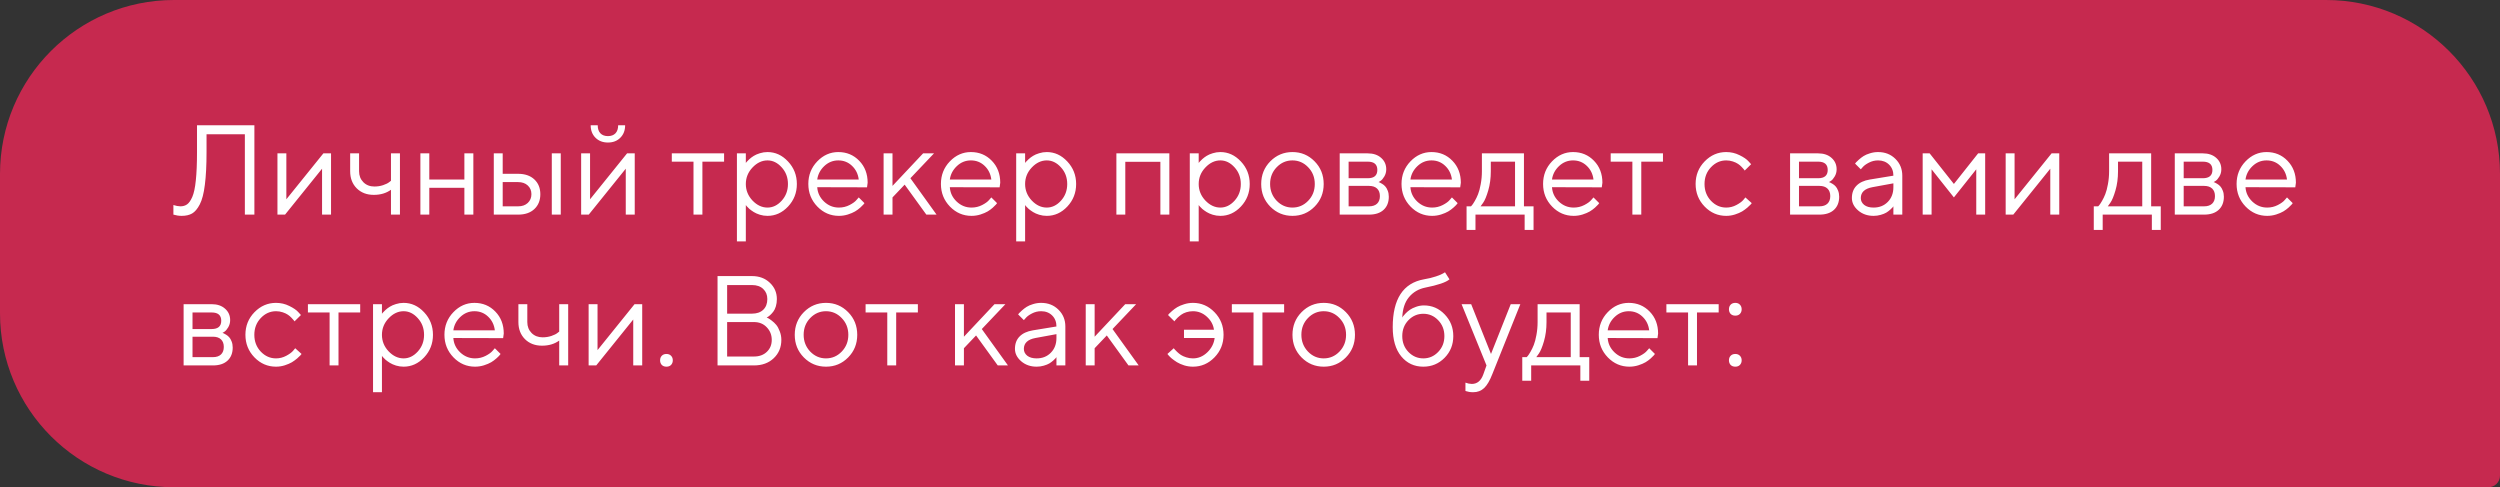 <?xml version="1.0" encoding="UTF-8"?> <svg xmlns="http://www.w3.org/2000/svg" width="431" height="84" viewBox="0 0 431 84" fill="none"><rect x="0" y="0" width="431" height="84" fill="#333333" stroke="none"/> <path d="M0 30C0 13.431 13.431 0 30 0H401C417.569 0 431 13.431 431 30V82C431 83.105 430.105 84 429 84H30C13.431 84 0 70.569 0 54V30Z" fill="#C6294F"></path> <path d="M43.857 21.596V37H42.214V23.143H35.607V26.215C35.607 28.485 35.511 30.369 35.317 31.865C35.131 33.355 34.838 34.483 34.437 35.249C34.043 36.008 33.602 36.527 33.115 36.807C32.635 37.079 32.037 37.215 31.321 37.215C31.085 37.215 30.849 37.197 30.612 37.161C30.383 37.125 30.208 37.086 30.086 37.043L29.893 37V35.346C30.329 35.489 30.73 35.564 31.096 35.571C31.547 35.571 31.93 35.46 32.245 35.238C32.567 35.016 32.868 34.59 33.148 33.96C33.427 33.33 33.631 32.374 33.76 31.092C33.896 29.81 33.964 28.184 33.964 26.215V21.596H43.857ZM55.749 26.44H57.07V37H55.523V29.083L49.143 37H47.832V26.44H49.368V34.357L55.749 26.44ZM67.404 37V32.714C66.595 33.301 65.607 33.595 64.439 33.595C63.236 33.595 62.255 33.219 61.496 32.467C60.744 31.708 60.368 30.727 60.368 29.523V26.44H61.904V29.523C61.904 30.283 62.151 30.913 62.645 31.414C63.14 31.908 63.773 32.155 64.547 32.155C65.077 32.155 65.578 32.077 66.051 31.919C66.531 31.754 66.874 31.586 67.082 31.414L67.404 31.167V26.44H68.951V37H67.404ZM80.059 37V32.381H74.011V37H72.475V26.44H74.011V30.952H80.059V26.44H81.606V37H80.059ZM96.677 26.44V37H95.13V26.44H96.677ZM86.665 35.571H89.329C90.017 35.571 90.568 35.378 90.983 34.991C91.406 34.597 91.617 34.092 91.617 33.477C91.617 32.861 91.406 32.359 90.983 31.973C90.568 31.586 90.009 31.393 89.308 31.393H86.665V35.571ZM92.122 30.931C92.81 31.575 93.153 32.427 93.153 33.487C93.153 34.54 92.813 35.389 92.133 36.033C91.453 36.678 90.518 37 89.329 37H85.129V26.44H86.665V29.964H89.308C90.496 29.964 91.435 30.286 92.122 30.931ZM103.509 22.981C103.817 23.304 104.25 23.465 104.809 23.465C105.367 23.465 105.8 23.304 106.108 22.981C106.416 22.659 106.57 22.197 106.57 21.596H107.773C107.773 22.477 107.498 23.193 106.946 23.744C106.402 24.296 105.689 24.571 104.809 24.571C103.928 24.571 103.212 24.296 102.66 23.744C102.109 23.193 101.833 22.477 101.833 21.596H103.047C103.047 22.197 103.201 22.659 103.509 22.981ZM108.106 26.44H109.428V37H107.881V29.083L101.5 37H100.189V26.44H101.726V34.357L108.106 26.44ZM115.819 27.869V26.44H124.832V27.869H121.094V37H119.558V27.869H115.819ZM129.73 28.879C128.964 29.688 128.581 30.637 128.581 31.726C128.581 32.807 128.964 33.756 129.73 34.572C130.504 35.382 131.367 35.786 132.319 35.786C133.229 35.786 134.042 35.392 134.758 34.605C135.481 33.81 135.843 32.85 135.843 31.726C135.843 30.594 135.481 29.634 134.758 28.847C134.042 28.052 133.229 27.654 132.319 27.654C131.367 27.654 130.504 28.062 129.73 28.879ZM128.581 35.346V41.619H127.045V26.44H128.581V28.095C128.61 28.052 128.66 27.987 128.731 27.901C128.81 27.808 128.964 27.654 129.193 27.439C129.43 27.225 129.684 27.035 129.956 26.87C130.228 26.698 130.576 26.548 130.998 26.419C131.428 26.283 131.868 26.215 132.319 26.215C133.666 26.215 134.844 26.756 135.854 27.837C136.87 28.918 137.379 30.215 137.379 31.726C137.379 33.23 136.874 34.522 135.864 35.603C134.854 36.678 133.673 37.215 132.319 37.215C131.868 37.215 131.431 37.15 131.009 37.022C130.593 36.893 130.243 36.739 129.956 36.56C129.67 36.38 129.419 36.202 129.204 36.023C128.996 35.836 128.839 35.679 128.731 35.55L128.581 35.346ZM149.475 32.295L140.892 32.273C140.949 33.226 141.339 34.05 142.062 34.744C142.793 35.439 143.649 35.786 144.63 35.786C145.289 35.786 145.901 35.639 146.467 35.346C147.033 35.052 147.434 34.758 147.67 34.465L148.046 34.035L149.034 35.023C148.991 35.081 148.927 35.163 148.841 35.27C148.762 35.371 148.583 35.546 148.304 35.797C148.032 36.04 147.734 36.259 147.412 36.452C147.097 36.638 146.685 36.814 146.177 36.978C145.675 37.136 145.16 37.215 144.63 37.215C143.19 37.215 141.951 36.681 140.913 35.614C139.875 34.54 139.355 33.24 139.355 31.715C139.355 30.189 139.868 28.893 140.892 27.826C141.923 26.752 143.133 26.215 144.522 26.215C145.962 26.215 147.165 26.716 148.132 27.719C149.099 28.714 149.582 29.975 149.582 31.5L149.475 32.295ZM146.886 28.589C146.234 27.966 145.446 27.654 144.522 27.654C143.599 27.654 142.793 27.98 142.105 28.632C141.418 29.284 141.013 30.057 140.892 30.952H148.046C147.931 30 147.545 29.212 146.886 28.589ZM153.868 34.035V37H152.332V26.44H153.868V32.048L159.143 26.44H161.022L156.951 30.727L161.463 37H159.701L155.963 31.833L153.868 34.035ZM172.334 32.295L163.751 32.273C163.808 33.226 164.199 34.05 164.922 34.744C165.652 35.439 166.508 35.786 167.489 35.786C168.148 35.786 168.76 35.639 169.326 35.346C169.892 35.052 170.293 34.758 170.529 34.465L170.905 34.035L171.894 35.023C171.851 35.081 171.786 35.163 171.7 35.27C171.621 35.371 171.442 35.546 171.163 35.797C170.891 36.04 170.594 36.259 170.271 36.452C169.956 36.638 169.545 36.814 169.036 36.978C168.535 37.136 168.019 37.215 167.489 37.215C166.05 37.215 164.811 36.681 163.772 35.614C162.734 34.54 162.215 33.24 162.215 31.715C162.215 30.189 162.727 28.893 163.751 27.826C164.782 26.752 165.993 26.215 167.382 26.215C168.821 26.215 170.024 26.716 170.991 27.719C171.958 28.714 172.441 29.975 172.441 31.5L172.334 32.295ZM169.745 28.589C169.093 27.966 168.306 27.654 167.382 27.654C166.458 27.654 165.652 27.98 164.965 28.632C164.277 29.284 163.873 30.057 163.751 30.952H170.905C170.791 30 170.404 29.212 169.745 28.589ZM177.877 28.879C177.111 29.688 176.728 30.637 176.728 31.726C176.728 32.807 177.111 33.756 177.877 34.572C178.65 35.382 179.513 35.786 180.466 35.786C181.375 35.786 182.188 35.392 182.904 34.605C183.628 33.81 183.989 32.85 183.989 31.726C183.989 30.594 183.628 29.634 182.904 28.847C182.188 28.052 181.375 27.654 180.466 27.654C179.513 27.654 178.65 28.062 177.877 28.879ZM176.728 35.346V41.619H175.191V26.44H176.728V28.095C176.756 28.052 176.806 27.987 176.878 27.901C176.957 27.808 177.111 27.654 177.34 27.439C177.576 27.225 177.83 27.035 178.103 26.87C178.375 26.698 178.722 26.548 179.145 26.419C179.574 26.283 180.015 26.215 180.466 26.215C181.812 26.215 182.99 26.756 184 27.837C185.017 28.918 185.525 30.215 185.525 31.726C185.525 33.23 185.021 34.522 184.011 35.603C183.001 36.678 181.819 37.215 180.466 37.215C180.015 37.215 179.578 37.15 179.155 37.022C178.74 36.893 178.389 36.739 178.103 36.56C177.816 36.38 177.565 36.202 177.351 36.023C177.143 35.836 176.985 35.679 176.878 35.55L176.728 35.346ZM200.049 37V27.891H194.001V37H192.465V26.44H201.596V37H200.049ZM207.805 28.879C207.038 29.688 206.655 30.637 206.655 31.726C206.655 32.807 207.038 33.756 207.805 34.572C208.578 35.382 209.441 35.786 210.394 35.786C211.303 35.786 212.116 35.392 212.832 34.605C213.555 33.81 213.917 32.85 213.917 31.726C213.917 30.594 213.555 29.634 212.832 28.847C212.116 28.052 211.303 27.654 210.394 27.654C209.441 27.654 208.578 28.062 207.805 28.879ZM206.655 35.346V41.619H205.119V26.44H206.655V28.095C206.684 28.052 206.734 27.987 206.806 27.901C206.884 27.808 207.038 27.654 207.268 27.439C207.504 27.225 207.758 27.035 208.03 26.87C208.302 26.698 208.65 26.548 209.072 26.419C209.502 26.283 209.942 26.215 210.394 26.215C211.74 26.215 212.918 26.756 213.928 27.837C214.945 28.918 215.453 30.215 215.453 31.726C215.453 33.23 214.948 34.522 213.938 35.603C212.929 36.678 211.747 37.215 210.394 37.215C209.942 37.215 209.506 37.15 209.083 37.022C208.668 36.893 208.317 36.739 208.03 36.56C207.744 36.38 207.493 36.202 207.278 36.023C207.071 35.836 206.913 35.679 206.806 35.55L206.655 35.346ZM225.529 34.615C226.288 33.828 226.668 32.864 226.668 31.726C226.668 30.58 226.288 29.616 225.529 28.836C224.777 28.048 223.871 27.654 222.812 27.654C221.759 27.654 220.853 28.048 220.094 28.836C219.342 29.616 218.966 30.576 218.966 31.715C218.966 32.846 219.342 33.81 220.094 34.605C220.853 35.392 221.759 35.786 222.812 35.786C223.871 35.786 224.777 35.396 225.529 34.615ZM218.998 35.625C217.952 34.565 217.43 33.265 217.43 31.726C217.43 30.179 217.952 28.875 218.998 27.815C220.051 26.748 221.326 26.215 222.822 26.215C224.319 26.215 225.59 26.748 226.636 27.815C227.681 28.875 228.204 30.179 228.204 31.726C228.204 33.265 227.681 34.565 226.636 35.625C225.59 36.685 224.319 37.215 222.822 37.215C221.326 37.215 220.051 36.685 218.998 35.625ZM230.965 26.44H235.799C236.766 26.44 237.539 26.702 238.119 27.225C238.699 27.74 238.989 28.395 238.989 29.19C238.989 29.642 238.878 30.053 238.656 30.426C238.441 30.791 238.223 31.045 238.001 31.189L237.668 31.393C237.711 31.407 237.772 31.428 237.851 31.457C237.937 31.486 238.08 31.564 238.28 31.693C238.488 31.815 238.667 31.962 238.817 32.134C238.975 32.298 239.115 32.538 239.236 32.853C239.365 33.169 239.43 33.523 239.43 33.917C239.43 34.87 239.132 35.621 238.538 36.173C237.944 36.724 237.106 37 236.024 37H230.965V26.44ZM236.024 32.048H232.501V35.571H236.024C236.626 35.571 237.088 35.417 237.41 35.109C237.732 34.801 237.894 34.368 237.894 33.81C237.894 33.251 237.732 32.818 237.41 32.51C237.088 32.202 236.626 32.048 236.024 32.048ZM235.799 30.727C236.902 30.727 237.453 30.25 237.453 29.298C237.453 28.345 236.902 27.869 235.799 27.869H232.501V30.727H235.799ZM251.74 32.295L243.157 32.273C243.215 33.226 243.605 34.05 244.328 34.744C245.059 35.439 245.914 35.786 246.896 35.786C247.554 35.786 248.167 35.639 248.732 35.346C249.298 35.052 249.699 34.758 249.936 34.465L250.312 34.035L251.3 35.023C251.257 35.081 251.192 35.163 251.106 35.27C251.028 35.371 250.849 35.546 250.569 35.797C250.297 36.04 250 36.259 249.678 36.452C249.363 36.638 248.951 36.814 248.442 36.978C247.941 37.136 247.425 37.215 246.896 37.215C245.456 37.215 244.217 36.681 243.179 35.614C242.14 34.54 241.621 33.24 241.621 31.715C241.621 30.189 242.133 28.893 243.157 27.826C244.188 26.752 245.399 26.215 246.788 26.215C248.228 26.215 249.431 26.716 250.397 27.719C251.364 28.714 251.848 29.975 251.848 31.5L251.74 32.295ZM249.151 28.589C248.5 27.966 247.712 27.654 246.788 27.654C245.864 27.654 245.059 27.98 244.371 28.632C243.684 29.284 243.279 30.057 243.157 30.952H250.312C250.197 30 249.81 29.212 249.151 28.589ZM264.384 35.571V39.643H262.848V37H254.372V39.643H252.836V35.571H253.599C253.642 35.528 253.706 35.457 253.792 35.356C253.885 35.249 254.039 35.013 254.254 34.648C254.469 34.282 254.659 33.888 254.823 33.466C254.995 33.036 255.146 32.467 255.274 31.758C255.41 31.042 255.479 30.297 255.479 29.523V26.44H262.729V35.571H264.384ZM257.015 27.869V29.523C257.015 30.727 256.868 31.829 256.574 32.832C256.281 33.835 255.987 34.544 255.693 34.959L255.253 35.571H261.193V27.869H257.015ZM276.146 32.295L267.563 32.273C267.621 33.226 268.011 34.05 268.734 34.744C269.465 35.439 270.321 35.786 271.302 35.786C271.961 35.786 272.573 35.639 273.139 35.346C273.704 35.052 274.105 34.758 274.342 34.465L274.718 34.035L275.706 35.023C275.663 35.081 275.599 35.163 275.513 35.27C275.434 35.371 275.255 35.546 274.976 35.797C274.703 36.04 274.406 36.259 274.084 36.452C273.769 36.638 273.357 36.814 272.849 36.978C272.347 37.136 271.832 37.215 271.302 37.215C269.862 37.215 268.623 36.681 267.585 35.614C266.547 34.54 266.027 33.24 266.027 31.715C266.027 30.189 266.539 28.893 267.563 27.826C268.595 26.752 269.805 26.215 271.194 26.215C272.634 26.215 273.837 26.716 274.804 27.719C275.771 28.714 276.254 29.975 276.254 31.5L276.146 32.295ZM273.558 28.589C272.906 27.966 272.118 27.654 271.194 27.654C270.271 27.654 269.465 27.98 268.777 28.632C268.09 29.284 267.685 30.057 267.563 30.952H274.718C274.603 30 274.216 29.212 273.558 28.589ZM277.683 27.869V26.44H286.695V27.869H282.957V37H281.421V27.869H277.683ZM293.882 35.614C292.843 34.54 292.324 33.24 292.324 31.715C292.324 30.189 292.843 28.893 293.882 27.826C294.927 26.752 296.166 26.215 297.599 26.215C298.422 26.215 299.188 26.394 299.897 26.752C300.614 27.103 301.126 27.454 301.434 27.805L301.896 28.31L300.789 29.405C300.76 29.362 300.717 29.301 300.66 29.223C300.603 29.144 300.474 29.001 300.273 28.793C300.08 28.585 299.869 28.406 299.64 28.256C299.41 28.098 299.113 27.959 298.748 27.837C298.383 27.715 298 27.654 297.599 27.654C296.589 27.654 295.712 28.048 294.967 28.836C294.229 29.616 293.86 30.58 293.86 31.726C293.86 32.864 294.229 33.828 294.967 34.615C295.712 35.396 296.589 35.786 297.599 35.786C298.215 35.786 298.798 35.639 299.35 35.346C299.901 35.052 300.302 34.758 300.553 34.465L300.907 34.035L302.003 35.023C301.96 35.081 301.892 35.163 301.799 35.27C301.713 35.371 301.527 35.546 301.24 35.797C300.954 36.04 300.653 36.259 300.338 36.452C300.023 36.638 299.615 36.814 299.113 36.978C298.619 37.136 298.114 37.215 297.599 37.215C296.159 37.215 294.92 36.681 293.882 35.614ZM308.609 26.44H313.443C314.41 26.44 315.184 26.702 315.764 27.225C316.344 27.74 316.634 28.395 316.634 29.19C316.634 29.642 316.523 30.053 316.301 30.426C316.086 30.791 315.868 31.045 315.646 31.189L315.312 31.393C315.355 31.407 315.416 31.428 315.495 31.457C315.581 31.486 315.724 31.564 315.925 31.693C316.132 31.815 316.312 31.962 316.462 32.134C316.619 32.298 316.759 32.538 316.881 32.853C317.01 33.169 317.074 33.523 317.074 33.917C317.074 34.87 316.777 35.621 316.183 36.173C315.588 36.724 314.75 37 313.669 37H308.609V26.44ZM313.669 32.048H310.146V35.571H313.669C314.271 35.571 314.732 35.417 315.055 35.109C315.377 34.801 315.538 34.368 315.538 33.81C315.538 33.251 315.377 32.818 315.055 32.51C314.732 32.202 314.271 32.048 313.669 32.048ZM313.443 30.727C314.546 30.727 315.098 30.25 315.098 29.298C315.098 28.345 314.546 27.869 313.443 27.869H310.146V30.727H313.443ZM322.349 30.952L326.42 30.286C326.42 29.506 326.173 28.872 325.679 28.385C325.185 27.898 324.551 27.654 323.777 27.654C323.219 27.654 322.692 27.783 322.198 28.041C321.711 28.292 321.357 28.549 321.135 28.814L320.802 29.19L319.813 28.202C319.856 28.145 319.914 28.073 319.985 27.987C320.064 27.894 320.229 27.737 320.479 27.515C320.737 27.285 321.006 27.081 321.285 26.902C321.564 26.723 321.93 26.566 322.381 26.43C322.839 26.287 323.305 26.215 323.777 26.215C324.98 26.215 325.976 26.605 326.764 27.386C327.559 28.166 327.956 29.133 327.956 30.286V37H326.42V35.571C326.391 35.614 326.345 35.675 326.28 35.754C326.223 35.825 326.087 35.958 325.872 36.151C325.664 36.338 325.439 36.506 325.195 36.656C324.952 36.8 324.63 36.928 324.229 37.043C323.835 37.158 323.426 37.215 323.004 37.215C321.951 37.215 321.063 36.903 320.34 36.28C319.624 35.657 319.266 34.945 319.266 34.143C319.266 33.262 319.531 32.553 320.061 32.016C320.59 31.471 321.353 31.117 322.349 30.952ZM323.004 35.786C323.999 35.786 324.816 35.46 325.453 34.809C326.098 34.157 326.42 33.312 326.42 32.273V31.607L322.789 32.273C321.471 32.524 320.809 33.147 320.802 34.143C320.802 34.615 320.995 35.009 321.382 35.324C321.776 35.632 322.316 35.786 323.004 35.786ZM340.707 29.19L336.851 34.035L333.005 29.19V37H331.469V26.44H332.672L336.851 31.715L341.029 26.44H342.243V37H340.707V29.19ZM353.694 26.44H355.016V37H353.469V29.083L347.088 37H345.777V26.44H347.313V34.357L353.694 26.44ZM372.515 35.571V39.643H370.979V37H362.503V39.643H360.967V35.571H361.729C361.772 35.528 361.837 35.457 361.923 35.356C362.016 35.249 362.17 35.013 362.385 34.648C362.6 34.282 362.789 33.888 362.954 33.466C363.126 33.036 363.276 32.467 363.405 31.758C363.541 31.042 363.609 30.297 363.609 29.523V26.44H370.86V35.571H372.515ZM365.146 27.869V29.523C365.146 30.727 364.999 31.829 364.705 32.832C364.411 33.835 364.118 34.544 363.824 34.959L363.384 35.571H369.324V27.869H365.146ZM374.932 26.44H379.766C380.732 26.44 381.506 26.702 382.086 27.225C382.666 27.74 382.956 28.395 382.956 29.19C382.956 29.642 382.845 30.053 382.623 30.426C382.408 30.791 382.19 31.045 381.968 31.189L381.635 31.393C381.678 31.407 381.739 31.428 381.817 31.457C381.903 31.486 382.047 31.564 382.247 31.693C382.455 31.815 382.634 31.962 382.784 32.134C382.942 32.298 383.081 32.538 383.203 32.853C383.332 33.169 383.396 33.523 383.396 33.917C383.396 34.87 383.099 35.621 382.505 36.173C381.91 36.724 381.073 37 379.991 37H374.932V26.44ZM379.991 32.048H376.468V35.571H379.991C380.593 35.571 381.055 35.417 381.377 35.109C381.699 34.801 381.86 34.368 381.86 33.81C381.86 33.251 381.699 32.818 381.377 32.51C381.055 32.202 380.593 32.048 379.991 32.048ZM379.766 30.727C380.868 30.727 381.42 30.25 381.42 29.298C381.42 28.345 380.868 27.869 379.766 27.869H376.468V30.727H379.766ZM395.707 32.295L387.124 32.273C387.181 33.226 387.572 34.05 388.295 34.744C389.025 35.439 389.881 35.786 390.862 35.786C391.521 35.786 392.133 35.639 392.699 35.346C393.265 35.052 393.666 34.758 393.902 34.465L394.278 34.035L395.267 35.023C395.224 35.081 395.159 35.163 395.073 35.27C394.994 35.371 394.815 35.546 394.536 35.797C394.264 36.04 393.967 36.259 393.645 36.452C393.329 36.638 392.918 36.814 392.409 36.978C391.908 37.136 391.392 37.215 390.862 37.215C389.423 37.215 388.184 36.681 387.146 35.614C386.107 34.54 385.588 33.24 385.588 31.715C385.588 30.189 386.1 28.893 387.124 27.826C388.155 26.752 389.366 26.215 390.755 26.215C392.194 26.215 393.397 26.716 394.364 27.719C395.331 28.714 395.814 29.975 395.814 31.5L395.707 32.295ZM393.118 28.589C392.466 27.966 391.679 27.654 390.755 27.654C389.831 27.654 389.025 27.98 388.338 28.632C387.65 29.284 387.246 30.057 387.124 30.952H394.278C394.164 30 393.777 29.212 393.118 28.589ZM31.654 52.44H36.488C37.455 52.44 38.228 52.702 38.809 53.225C39.389 53.74 39.679 54.395 39.679 55.19C39.679 55.642 39.568 56.053 39.346 56.426C39.131 56.791 38.912 57.045 38.69 57.188L38.357 57.393C38.4 57.407 38.461 57.428 38.54 57.457C38.626 57.486 38.769 57.565 38.97 57.693C39.177 57.815 39.356 57.962 39.507 58.134C39.664 58.298 39.804 58.538 39.926 58.853C40.055 59.169 40.119 59.523 40.119 59.917C40.119 60.87 39.822 61.621 39.227 62.173C38.633 62.724 37.795 63 36.714 63H31.654V52.44ZM36.714 58.048H33.19V61.571H36.714C37.315 61.571 37.777 61.417 38.1 61.109C38.422 60.801 38.583 60.368 38.583 59.81C38.583 59.251 38.422 58.818 38.1 58.51C37.777 58.202 37.315 58.048 36.714 58.048ZM36.488 56.727C37.591 56.727 38.143 56.25 38.143 55.298C38.143 54.345 37.591 53.869 36.488 53.869H33.19V56.727H36.488ZM43.868 61.614C42.83 60.54 42.31 59.24 42.31 57.715C42.31 56.19 42.83 54.893 43.868 53.826C44.914 52.752 46.153 52.215 47.585 52.215C48.408 52.215 49.175 52.394 49.884 52.752C50.6 53.103 51.112 53.454 51.42 53.805L51.882 54.31L50.775 55.405C50.747 55.362 50.704 55.301 50.647 55.223C50.589 55.144 50.46 55.001 50.26 54.793C50.066 54.585 49.855 54.406 49.626 54.256C49.397 54.098 49.1 53.959 48.734 53.837C48.369 53.715 47.986 53.654 47.585 53.654C46.575 53.654 45.698 54.048 44.953 54.836C44.215 55.617 43.847 56.58 43.847 57.726C43.847 58.864 44.215 59.828 44.953 60.615C45.698 61.396 46.575 61.786 47.585 61.786C48.201 61.786 48.785 61.639 49.336 61.346C49.887 61.052 50.288 60.758 50.539 60.465L50.894 60.035L51.989 61.023C51.946 61.081 51.878 61.163 51.785 61.27C51.699 61.371 51.513 61.546 51.227 61.797C50.94 62.04 50.639 62.259 50.324 62.452C50.009 62.638 49.601 62.814 49.1 62.978C48.605 63.136 48.101 63.215 47.585 63.215C46.145 63.215 44.907 62.681 43.868 61.614ZM53.085 53.869V52.44H62.098V53.869H58.359V63H56.823V53.869H53.085ZM66.996 54.879C66.23 55.688 65.847 56.637 65.847 57.726C65.847 58.807 66.23 59.756 66.996 60.572C67.769 61.382 68.632 61.786 69.585 61.786C70.495 61.786 71.307 61.392 72.023 60.605C72.747 59.81 73.108 58.85 73.108 57.726C73.108 56.594 72.747 55.634 72.023 54.847C71.307 54.052 70.495 53.654 69.585 53.654C68.632 53.654 67.769 54.062 66.996 54.879ZM65.847 61.346V67.619H64.311V52.44H65.847V54.095C65.875 54.052 65.925 53.987 65.997 53.901C66.076 53.808 66.23 53.654 66.459 53.44C66.695 53.225 66.95 53.035 67.222 52.87C67.494 52.698 67.841 52.548 68.264 52.419C68.693 52.283 69.134 52.215 69.585 52.215C70.931 52.215 72.109 52.755 73.119 53.837C74.136 54.918 74.644 56.215 74.644 57.726C74.644 59.23 74.14 60.522 73.13 61.603C72.12 62.678 70.939 63.215 69.585 63.215C69.134 63.215 68.697 63.15 68.274 63.022C67.859 62.893 67.508 62.739 67.222 62.56C66.935 62.38 66.685 62.202 66.47 62.023C66.262 61.836 66.105 61.679 65.997 61.55L65.847 61.346ZM86.74 58.295L78.157 58.273C78.215 59.226 78.605 60.05 79.328 60.744C80.059 61.439 80.914 61.786 81.895 61.786C82.554 61.786 83.167 61.639 83.732 61.346C84.298 61.052 84.699 60.758 84.936 60.465L85.311 60.035L86.3 61.023C86.257 61.081 86.192 61.163 86.106 61.27C86.028 61.371 85.849 61.546 85.569 61.797C85.297 62.04 85 62.259 84.678 62.452C84.363 62.638 83.951 62.814 83.442 62.978C82.941 63.136 82.425 63.215 81.895 63.215C80.456 63.215 79.217 62.681 78.179 61.614C77.14 60.54 76.621 59.24 76.621 57.715C76.621 56.19 77.133 54.893 78.157 53.826C79.189 52.752 80.399 52.215 81.788 52.215C83.228 52.215 84.431 52.716 85.397 53.719C86.364 54.714 86.848 55.975 86.848 57.5L86.74 58.295ZM84.151 54.589C83.5 53.966 82.712 53.654 81.788 53.654C80.864 53.654 80.059 53.98 79.371 54.632C78.684 55.283 78.279 56.057 78.157 56.952H85.311C85.197 56 84.81 55.212 84.151 54.589ZM96.408 63V58.714C95.599 59.301 94.611 59.595 93.443 59.595C92.24 59.595 91.259 59.219 90.5 58.467C89.748 57.708 89.372 56.727 89.372 55.523V52.44H90.908V55.523C90.908 56.283 91.155 56.913 91.649 57.414C92.144 57.908 92.777 58.155 93.551 58.155C94.081 58.155 94.582 58.077 95.055 57.919C95.534 57.754 95.878 57.586 96.086 57.414L96.408 57.167V52.44H97.955V63H96.408ZM109.396 52.44H110.717V63H109.17V55.083L102.789 63H101.479V52.44H103.015V60.357L109.396 52.44ZM114.09 62.914C113.896 62.706 113.8 62.441 113.8 62.119C113.8 61.797 113.896 61.535 114.09 61.335C114.29 61.127 114.559 61.023 114.896 61.023C115.232 61.023 115.497 61.127 115.69 61.335C115.891 61.535 115.991 61.797 115.991 62.119C115.991 62.441 115.891 62.706 115.69 62.914C115.497 63.115 115.232 63.215 114.896 63.215C114.559 63.215 114.29 63.115 114.09 62.914ZM132.18 54.75C132.251 54.779 132.341 54.818 132.448 54.868C132.556 54.918 132.756 55.054 133.05 55.276C133.343 55.498 133.601 55.742 133.823 56.007C134.045 56.272 134.246 56.641 134.425 57.113C134.611 57.579 134.704 58.073 134.704 58.596C134.704 59.87 134.267 60.923 133.394 61.754C132.52 62.585 131.381 63 129.978 63H123.704V47.596H129.645C130.891 47.596 131.915 47.979 132.717 48.745C133.526 49.504 133.931 50.442 133.931 51.56C133.931 52.011 133.873 52.43 133.759 52.816C133.644 53.196 133.497 53.5 133.318 53.73C133.139 53.959 132.96 54.156 132.781 54.32C132.609 54.478 132.466 54.585 132.352 54.643L132.18 54.75ZM125.358 61.464H129.978C130.901 61.464 131.643 61.195 132.201 60.658C132.767 60.121 133.05 59.434 133.05 58.596C133.05 57.743 132.763 57.02 132.19 56.426C131.625 55.824 130.887 55.523 129.978 55.523H125.358V61.464ZM129.645 49.143H125.358V54.073H129.645C130.468 54.073 131.113 53.851 131.578 53.407C132.051 52.956 132.287 52.34 132.287 51.56C132.287 50.843 132.051 50.263 131.578 49.819C131.113 49.368 130.468 49.143 129.645 49.143ZM145.113 60.615C145.872 59.828 146.252 58.864 146.252 57.726C146.252 56.58 145.872 55.617 145.113 54.836C144.361 54.048 143.455 53.654 142.396 53.654C141.343 53.654 140.437 54.048 139.678 54.836C138.926 55.617 138.55 56.576 138.55 57.715C138.55 58.846 138.926 59.81 139.678 60.605C140.437 61.392 141.343 61.786 142.396 61.786C143.455 61.786 144.361 61.396 145.113 60.615ZM138.582 61.625C137.536 60.565 137.014 59.265 137.014 57.726C137.014 56.179 137.536 54.875 138.582 53.815C139.635 52.748 140.91 52.215 142.406 52.215C143.903 52.215 145.174 52.748 146.22 53.815C147.265 54.875 147.788 56.179 147.788 57.726C147.788 59.265 147.265 60.565 146.22 61.625C145.174 62.685 143.903 63.215 142.406 63.215C140.91 63.215 139.635 62.685 138.582 61.625ZM149.228 53.869V52.44H158.24V53.869H154.502V63H152.966V53.869H149.228ZM166.179 60.035V63H164.643V52.44H166.179V58.048L171.453 52.44H173.333L169.262 56.727L173.773 63H172.012L168.273 57.833L166.179 60.035ZM178.06 56.952L182.131 56.286C182.131 55.505 181.884 54.872 181.39 54.385C180.896 53.898 180.262 53.654 179.488 53.654C178.93 53.654 178.403 53.783 177.909 54.041C177.422 54.292 177.068 54.55 176.846 54.815L176.513 55.19L175.524 54.202C175.567 54.145 175.625 54.073 175.696 53.987C175.775 53.894 175.94 53.737 176.19 53.515C176.448 53.285 176.717 53.081 176.996 52.902C177.275 52.723 177.641 52.566 178.092 52.43C178.55 52.286 179.016 52.215 179.488 52.215C180.691 52.215 181.687 52.605 182.475 53.386C183.27 54.166 183.667 55.133 183.667 56.286V63H182.131V61.571C182.102 61.614 182.056 61.675 181.991 61.754C181.934 61.825 181.798 61.958 181.583 62.151C181.375 62.338 181.15 62.506 180.906 62.656C180.663 62.8 180.34 62.928 179.939 63.043C179.546 63.158 179.137 63.215 178.715 63.215C177.662 63.215 176.774 62.903 176.051 62.28C175.335 61.657 174.977 60.945 174.977 60.143C174.977 59.262 175.242 58.553 175.771 58.016C176.301 57.471 177.064 57.117 178.06 56.952ZM178.715 61.786C179.71 61.786 180.527 61.46 181.164 60.809C181.809 60.157 182.131 59.312 182.131 58.273V57.607L178.5 58.273C177.182 58.524 176.52 59.147 176.513 60.143C176.513 60.615 176.706 61.009 177.093 61.324C177.487 61.632 178.027 61.786 178.715 61.786ZM188.716 60.035V63H187.18V52.44H188.716V58.048L193.99 52.44H195.87L191.799 56.727L196.311 63H194.549L190.811 57.833L188.716 60.035ZM209.384 53.826C210.422 54.893 210.941 56.19 210.941 57.715C210.941 59.24 210.419 60.54 209.373 61.614C208.335 62.681 207.099 63.215 205.667 63.215C205.151 63.215 204.646 63.14 204.152 62.989C203.665 62.832 203.25 62.649 202.906 62.441C202.57 62.227 202.272 62.015 202.015 61.808C201.764 61.593 201.571 61.403 201.435 61.238L201.263 61.023L202.358 60.035C202.387 60.078 202.434 60.139 202.498 60.218C202.57 60.297 202.709 60.44 202.917 60.648C203.132 60.855 203.357 61.038 203.594 61.195C203.83 61.346 204.134 61.482 204.507 61.603C204.879 61.725 205.266 61.786 205.667 61.786C206.591 61.786 207.414 61.439 208.138 60.744C208.861 60.05 209.284 59.226 209.405 58.273H204.12V56.845H209.287C209.173 55.992 208.768 55.248 208.073 54.61C207.379 53.973 206.576 53.654 205.667 53.654C205.273 53.654 204.894 53.712 204.528 53.826C204.17 53.941 203.869 54.088 203.626 54.267C203.382 54.446 203.168 54.625 202.981 54.804C202.802 54.976 202.67 55.119 202.584 55.233L202.477 55.405L201.37 54.31C201.413 54.252 201.474 54.177 201.553 54.084C201.639 53.984 201.818 53.819 202.09 53.59C202.362 53.353 202.652 53.142 202.96 52.956C203.268 52.77 203.665 52.602 204.152 52.451C204.646 52.294 205.151 52.215 205.667 52.215C207.106 52.215 208.345 52.752 209.384 53.826ZM212.37 53.869V52.44H221.383V53.869H217.645V63H216.108V53.869H212.37ZM230.922 60.615C231.681 59.828 232.061 58.864 232.061 57.726C232.061 56.58 231.681 55.617 230.922 54.836C230.17 54.048 229.264 53.654 228.204 53.654C227.151 53.654 226.245 54.048 225.486 54.836C224.734 55.617 224.358 56.576 224.358 57.715C224.358 58.846 224.734 59.81 225.486 60.605C226.245 61.392 227.151 61.786 228.204 61.786C229.264 61.786 230.17 61.396 230.922 60.615ZM224.391 61.625C223.345 60.565 222.822 59.265 222.822 57.726C222.822 56.179 223.345 54.875 224.391 53.815C225.443 52.748 226.718 52.215 228.215 52.215C229.712 52.215 230.983 52.748 232.028 53.815C233.074 54.875 233.597 56.179 233.597 57.726C233.597 59.265 233.074 60.565 232.028 61.625C230.983 62.685 229.712 63.215 228.215 63.215C226.718 63.215 225.443 62.685 224.391 61.625ZM250.548 57.94C250.548 59.423 250.047 60.672 249.044 61.69C248.041 62.706 246.82 63.215 245.381 63.215C243.827 63.215 242.559 62.624 241.578 61.442C240.597 60.254 240.106 58.574 240.106 56.404C240.106 51.549 241.9 48.799 245.488 48.154C246.269 48.025 246.964 47.857 247.572 47.649C248.181 47.442 248.589 47.27 248.797 47.134L249.119 46.94L249.893 48.154C249.305 48.67 247.912 49.146 245.714 49.583C244.554 49.819 243.616 50.371 242.899 51.237C242.19 52.097 241.807 53.268 241.75 54.75C241.779 54.693 241.825 54.617 241.89 54.524C241.961 54.424 242.108 54.259 242.33 54.03C242.559 53.794 242.81 53.583 243.082 53.397C243.354 53.21 243.705 53.042 244.135 52.892C244.572 52.734 245.023 52.655 245.488 52.655C246.885 52.655 248.077 53.171 249.065 54.202C250.054 55.226 250.548 56.472 250.548 57.94ZM242.813 55.201C242.104 55.939 241.75 56.852 241.75 57.94C241.75 59.029 242.104 59.942 242.813 60.68C243.53 61.417 244.385 61.786 245.381 61.786C246.376 61.786 247.229 61.417 247.938 60.68C248.654 59.942 249.012 59.029 249.012 57.94C249.012 56.852 248.654 55.939 247.938 55.201C247.229 54.464 246.376 54.095 245.381 54.095C244.385 54.095 243.53 54.464 242.813 55.201ZM255.726 64.536L256.273 63L251.977 52.44H253.631L257.047 61.023L260.452 52.44H262.106L257.262 64.536C256.825 65.653 256.356 66.445 255.854 66.91C255.353 67.383 254.723 67.619 253.964 67.619C253.728 67.619 253.498 67.601 253.276 67.565C253.062 67.53 252.9 67.49 252.793 67.447L252.643 67.404V65.965C253.008 66.108 253.373 66.183 253.738 66.19C254.669 66.19 255.332 65.639 255.726 64.536ZM273.987 61.571V65.643H272.451V63H263.976V65.643H262.439V61.571H263.202C263.245 61.528 263.31 61.457 263.396 61.356C263.489 61.249 263.643 61.013 263.857 60.648C264.072 60.282 264.262 59.888 264.427 59.466C264.599 59.036 264.749 58.467 264.878 57.758C265.014 57.042 265.082 56.297 265.082 55.523V52.44H272.333V61.571H273.987ZM266.618 53.869V55.523C266.618 56.727 266.471 57.829 266.178 58.832C265.884 59.835 265.59 60.544 265.297 60.959L264.856 61.571H270.797V53.869H266.618ZM285.75 58.295L277.167 58.273C277.224 59.226 277.615 60.05 278.338 60.744C279.068 61.439 279.924 61.786 280.905 61.786C281.564 61.786 282.176 61.639 282.742 61.346C283.308 61.052 283.709 60.758 283.945 60.465L284.321 60.035L285.31 61.023C285.267 61.081 285.202 61.163 285.116 61.27C285.037 61.371 284.858 61.546 284.579 61.797C284.307 62.04 284.01 62.259 283.688 62.452C283.372 62.638 282.961 62.814 282.452 62.978C281.951 63.136 281.435 63.215 280.905 63.215C279.466 63.215 278.227 62.681 277.188 61.614C276.15 60.54 275.631 59.24 275.631 57.715C275.631 56.19 276.143 54.893 277.167 53.826C278.198 52.752 279.409 52.215 280.798 52.215C282.237 52.215 283.44 52.716 284.407 53.719C285.374 54.714 285.857 55.975 285.857 57.5L285.75 58.295ZM283.161 54.589C282.509 53.966 281.722 53.654 280.798 53.654C279.874 53.654 279.068 53.98 278.381 54.632C277.693 55.283 277.289 56.057 277.167 56.952H284.321C284.207 56 283.82 55.212 283.161 54.589ZM287.286 53.869V52.44H296.299V53.869H292.561V63H291.024V53.869H287.286ZM298.361 62.914C298.168 62.706 298.071 62.441 298.071 62.119C298.071 61.797 298.168 61.535 298.361 61.335C298.562 61.127 298.83 61.023 299.167 61.023C299.504 61.023 299.769 61.127 299.962 61.335C300.162 61.535 300.263 61.797 300.263 62.119C300.263 62.441 300.162 62.706 299.962 62.914C299.769 63.115 299.504 63.215 299.167 63.215C298.83 63.215 298.562 63.115 298.361 62.914ZM298.361 54.116C298.168 53.908 298.071 53.644 298.071 53.321C298.071 52.999 298.168 52.734 298.361 52.526C298.562 52.319 298.83 52.215 299.167 52.215C299.504 52.215 299.769 52.319 299.962 52.526C300.162 52.734 300.263 52.999 300.263 53.321C300.263 53.644 300.162 53.908 299.962 54.116C299.769 54.317 299.504 54.417 299.167 54.417C298.83 54.417 298.562 54.317 298.361 54.116Z" fill="white"></path> </svg> 